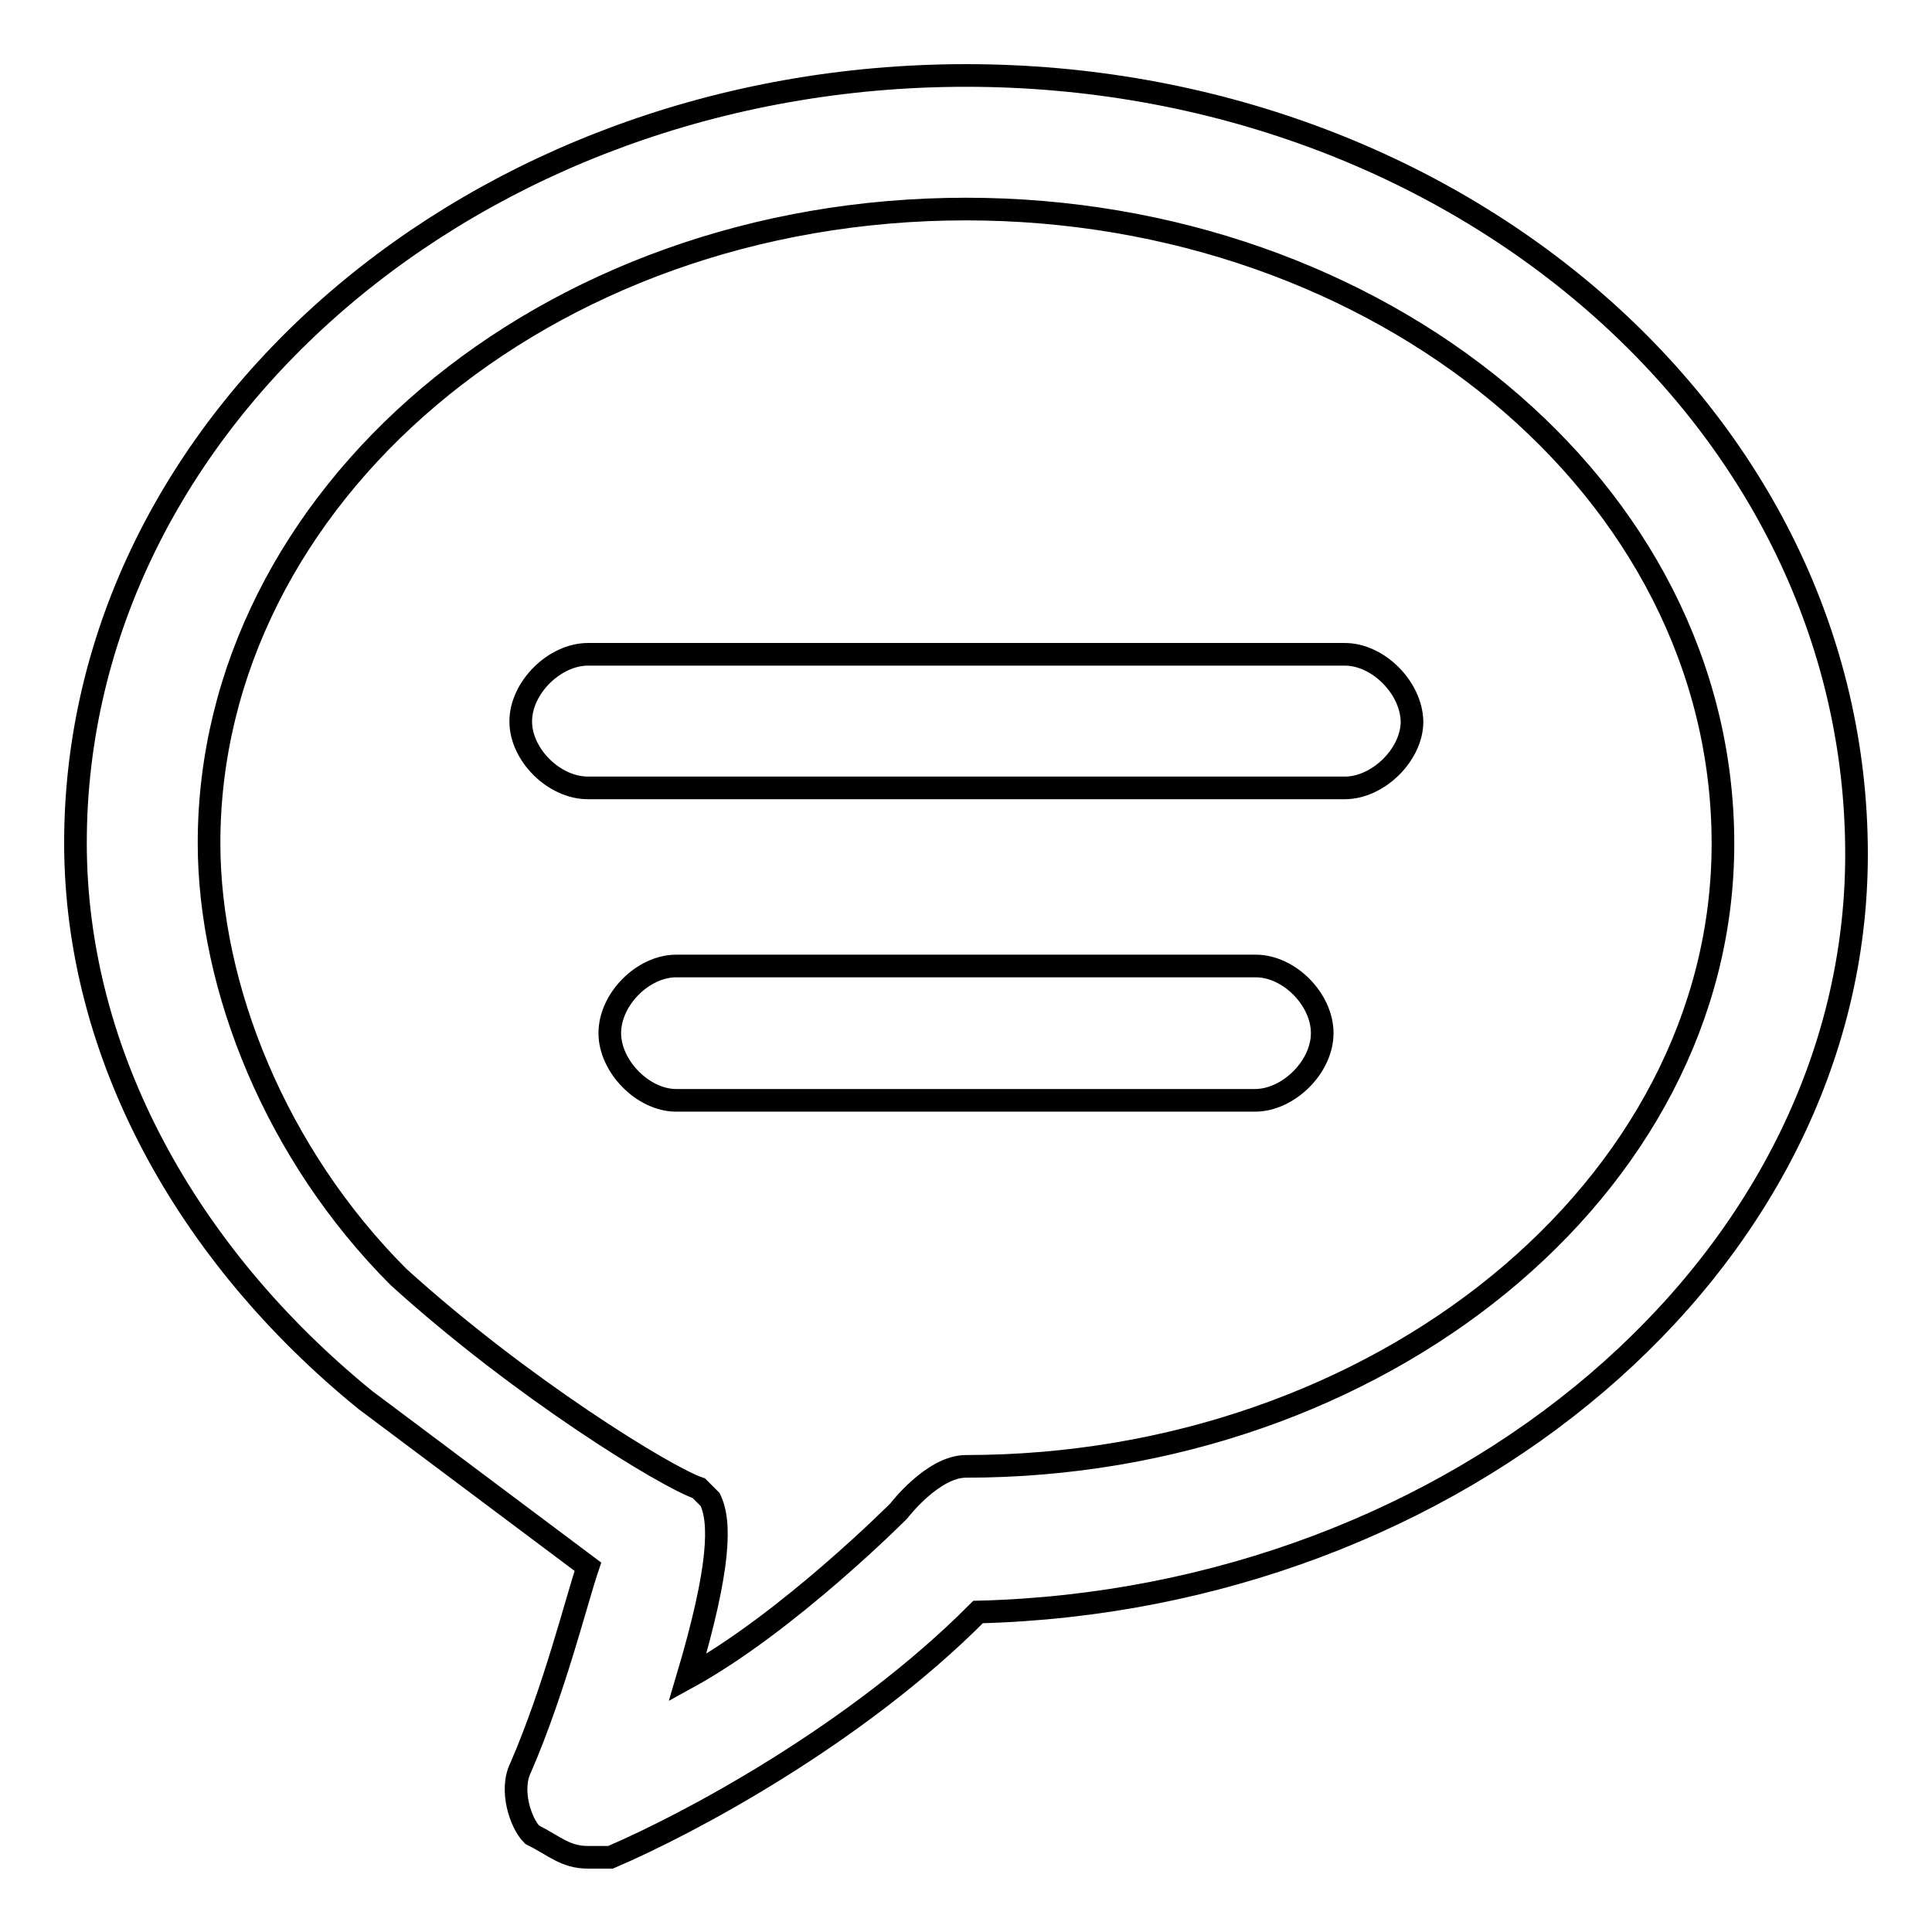 <?xml version="1.0" encoding="utf-8"?>
<!-- Svg Vector Icons : http://www.onlinewebfonts.com/icon -->
<!DOCTYPE svg PUBLIC "-//W3C//DTD SVG 1.1//EN" "http://www.w3.org/Graphics/SVG/1.1/DTD/svg11.dtd">
<svg version="1.1" xmlns="http://www.w3.org/2000/svg" xmlns:xlink="http://www.w3.org/1999/xlink" x="0px" y="0px" viewBox="0 0 256 256" enable-background="new 0 0 256 256" xml:space="preserve">
<g><g><path stroke-width="3" fill-opacity="0" stroke="#000000"  d="M178.2,86.7H77.9c-4.4,0-8.9,4.4-8.9,8.9c0,4.4,4.4,8.8,8.9,8.8h100.3c4.4,0,8.9-4.4,8.9-8.8C187,91.1,182.6,86.7,178.2,86.7z"/><path stroke-width="3" fill-opacity="0" stroke="#000000"  d="M166.4,128H89.6c-4.4,0-8.8,4.4-8.8,8.9c0,4.4,4.4,8.9,8.8,8.9h76.7c4.4,0,8.9-4.4,8.9-8.9C175.2,132.4,170.8,128,166.4,128z"/><path stroke-width="3" fill-opacity="0" stroke="#000000"  d="M128,10C63.1,10,10,55.7,10,111.7c0,28,14.8,54.6,38.4,73.8l29.5,22.1c-1.5,4.4-4.4,16.2-8.9,26.6c-1.5,3,0,7.4,1.5,8.9c3,1.5,4.4,3,7.4,3c1.5,0,3,0,3,0c10.3-4.4,32.5-16.2,48.7-32.5C192.9,212,246,167.8,246,113.2C246,55.7,192.9,10,128,10z M128,194.3C126.5,194.3,126.5,194.3,128,194.3c-4.4,0-8.9,5.9-8.9,5.9s-14.7,14.8-28,22.1c4.4-14.8,4.4-20.7,3-23.6l-1.5-1.5l0,0l0,0l0,0c-4.4-1.5-23.6-13.3-39.8-28c-16.2-16.2-25.1-38.3-25.1-57.5C27.7,66,72,27.7,128,27.7c54.6,0,100.3,36.9,100.3,84.1C228.3,157.5,182.6,194.3,128,194.3z"/></g></g>
</svg>